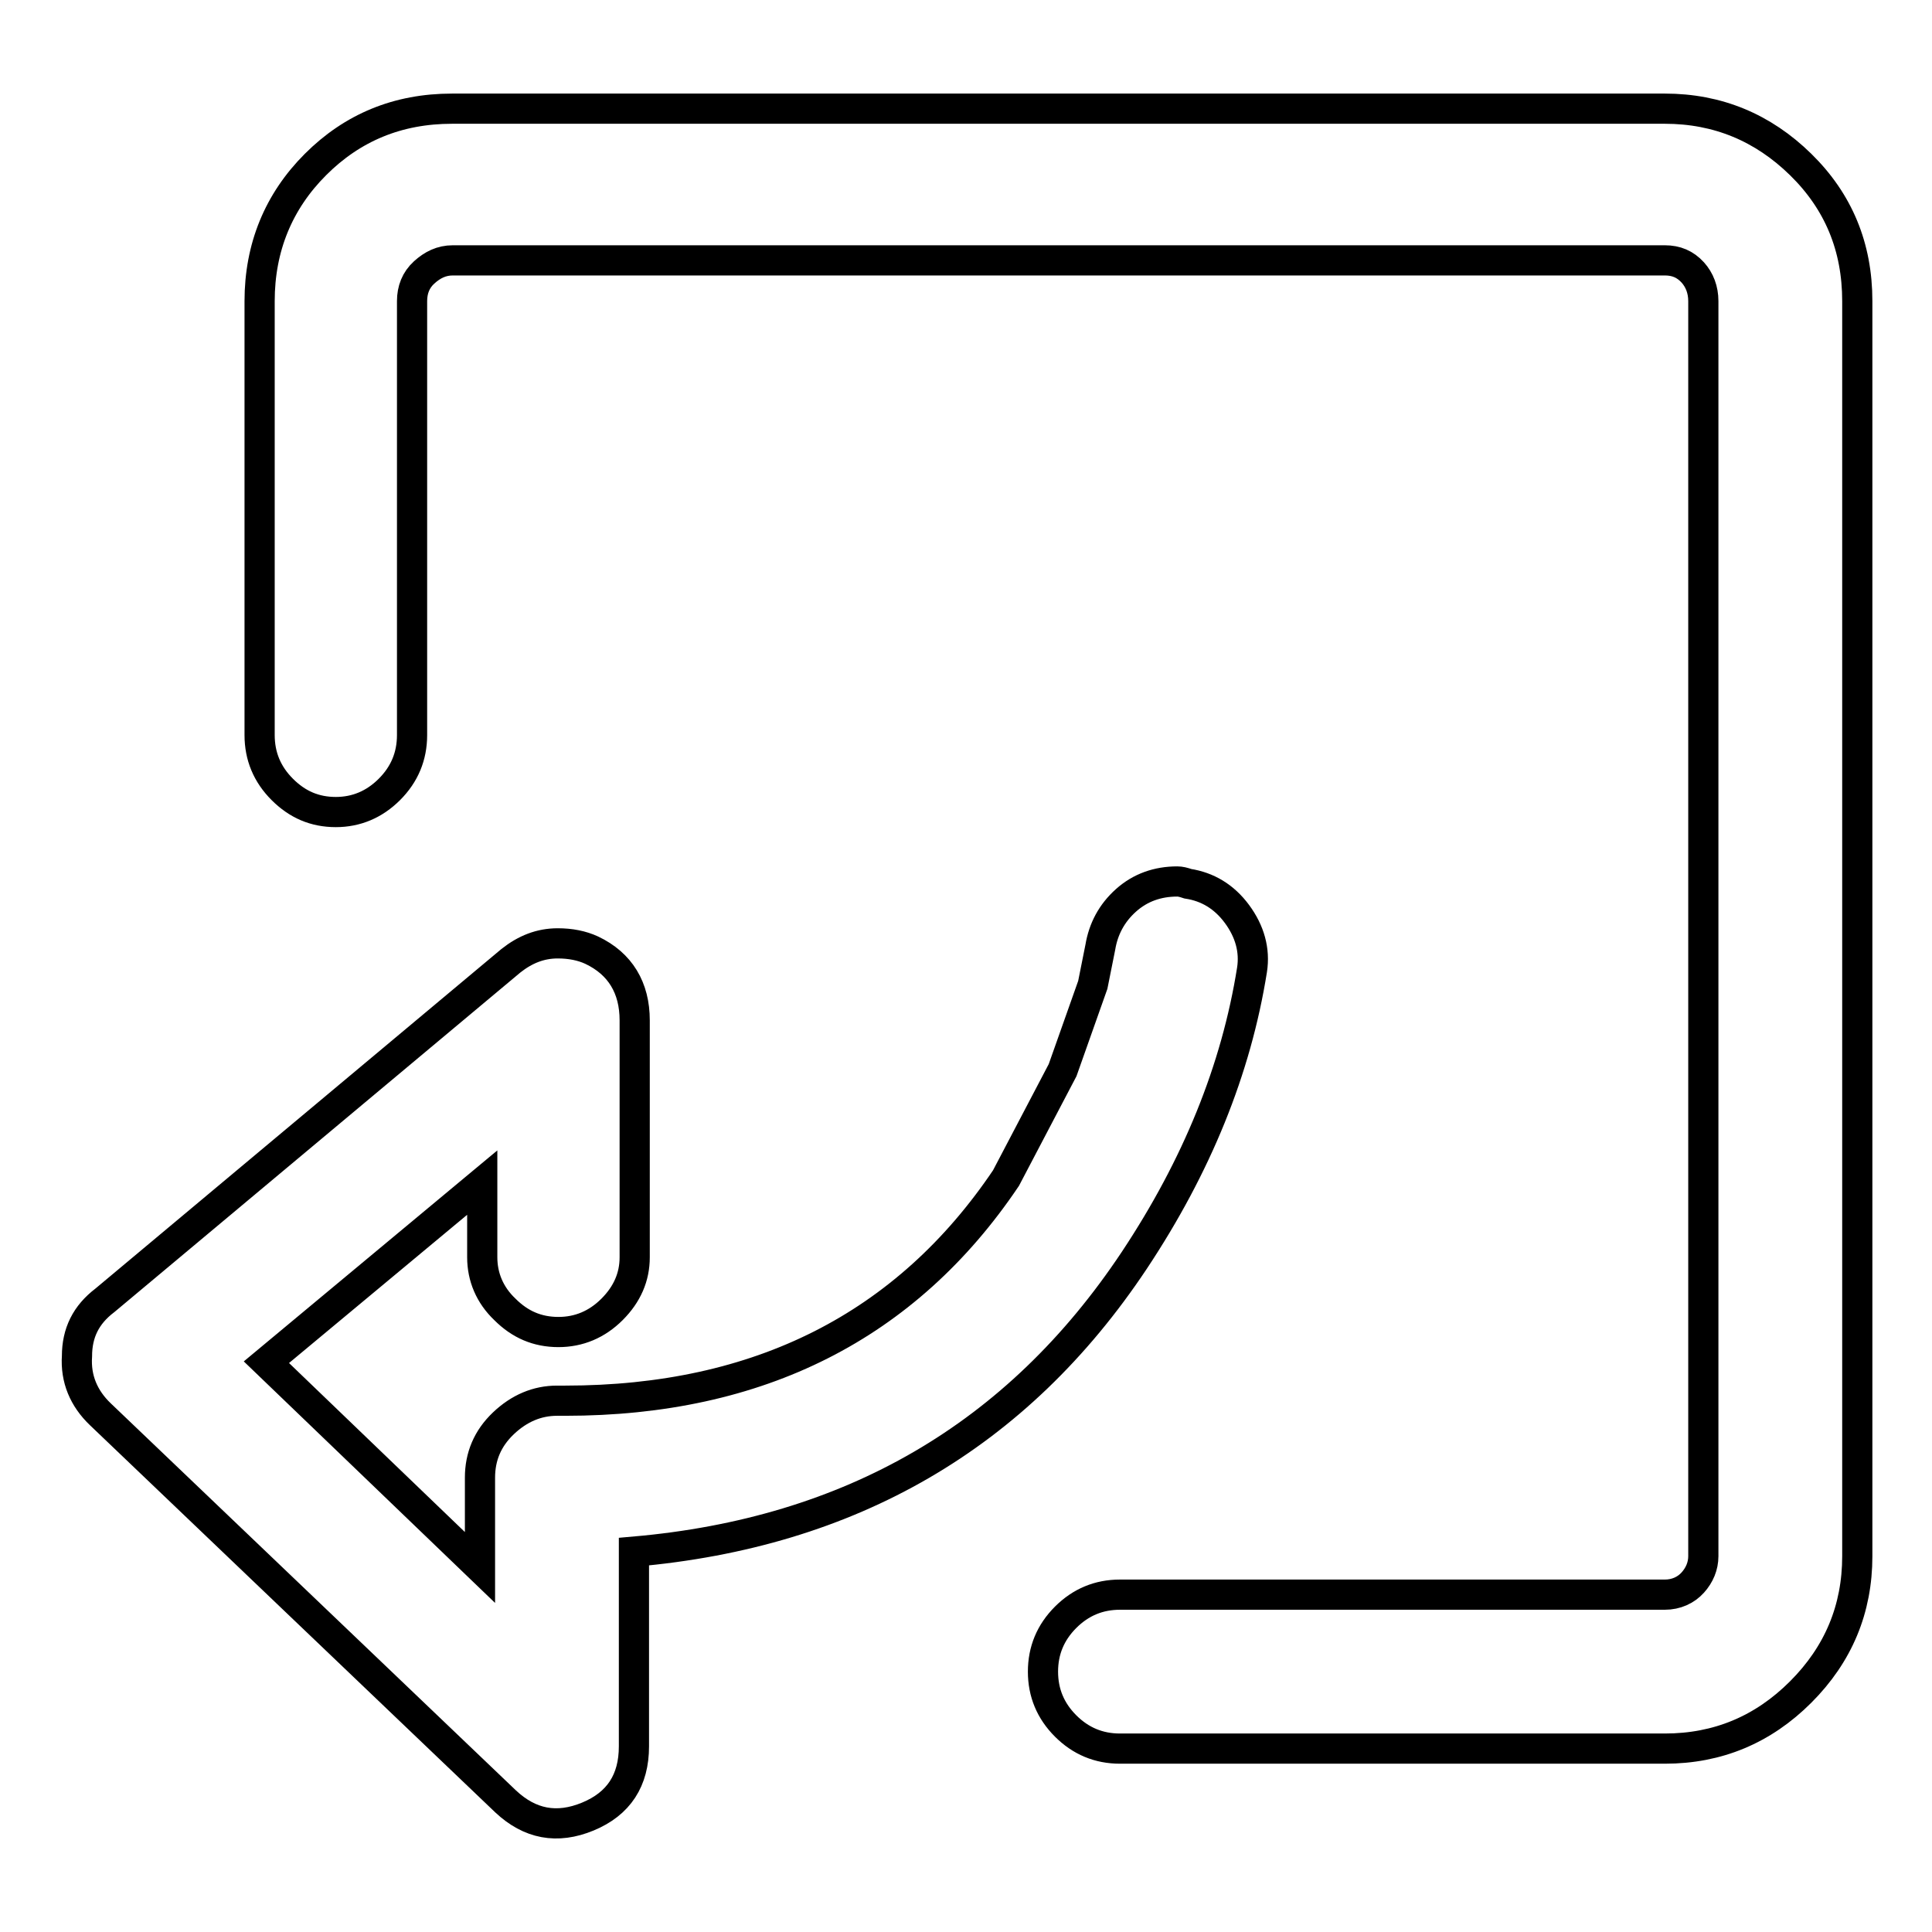 <?xml version="1.0" encoding="utf-8"?>
<!-- Svg Vector Icons : http://www.onlinewebfonts.com/icon -->
<!DOCTYPE svg PUBLIC "-//W3C//DTD SVG 1.1//EN" "http://www.w3.org/Graphics/SVG/1.1/DTD/svg11.dtd">
<svg version="1.1" xmlns="http://www.w3.org/2000/svg" xmlns:xlink="http://www.w3.org/1999/xlink" x="0px" y="0px" viewBox="0 0 256 256" enable-background="new 0 0 256 256" xml:space="preserve">
<g> <path stroke-width="4" fill-opacity="0" stroke="#000000"  d="M44.5,107.6c2.7,0,5.1-1,7.1-3c2-2,3-4.4,3-7.2V39.9c0-1.5,0.5-2.8,1.6-3.8s2.3-1.6,3.8-1.6h160.6 c1.5,0,2.7,0.5,3.7,1.6c0.9,1,1.4,2.3,1.4,3.8v166.3c0,1.3-0.5,2.5-1.4,3.5c-0.9,1-2.2,1.6-3.7,1.6h-72.2c-2.8,0-5.2,1-7.2,3 c-2,2-3,4.4-3,7.2c0,2.8,1,5.2,3,7.2s4.4,3,7.2,3h72.2c7,0,13-2.5,18-7.5c5-5,7.5-11,7.5-18V39.9c0-7.2-2.5-13.2-7.5-18.1 c-5-4.9-11-7.4-18-7.4H59.9c-7.2,0-13.2,2.5-18.1,7.4c-4.9,4.9-7.4,11-7.4,18.1v57.5c0,2.8,1,5.2,3,7.2 C39.4,106.6,41.7,107.6,44.5,107.6L44.5,107.6z M150.3,167c8.3-12.5,13.5-25.3,15.6-38.5c0.4-2.6-0.3-5.1-2-7.4s-3.9-3.6-6.5-4 c-0.6-0.2-1-0.3-1.4-0.3c-2.6,0-4.9,0.8-6.8,2.5c-1.9,1.7-3,3.8-3.4,6.2l-1,5l-4,11.3l-7.5,14.3c-13.2,19.6-32.7,29.5-58.4,29.5 h-1.1c-2.6,0-5,1-7.1,3c-2.1,2-3.1,4.4-3.1,7.2v11.9l-28.3-27.2l28.6-23.8v9.9c0,2.6,1,5,3,6.9c2,2,4.3,3,7.1,3c2.7,0,5.1-1,7.1-3 c2-2,3-4.3,3-6.9v-31.4c0-4.3-1.9-7.5-5.7-9.3c-1.3-0.6-2.8-0.9-4.5-0.9c-2.3,0-4.3,0.8-6.2,2.3l-53.8,45c-2.5,1.9-3.7,4.3-3.7,7.4 c-0.2,3,0.9,5.6,3.1,7.7L67,238.7c3.2,3,6.8,3.7,10.9,2c4.1-1.7,6.1-4.8,6.1-9.3v-25.8C112.7,203.1,134.8,190.3,150.3,167 L150.3,167z"/></g>
</svg>